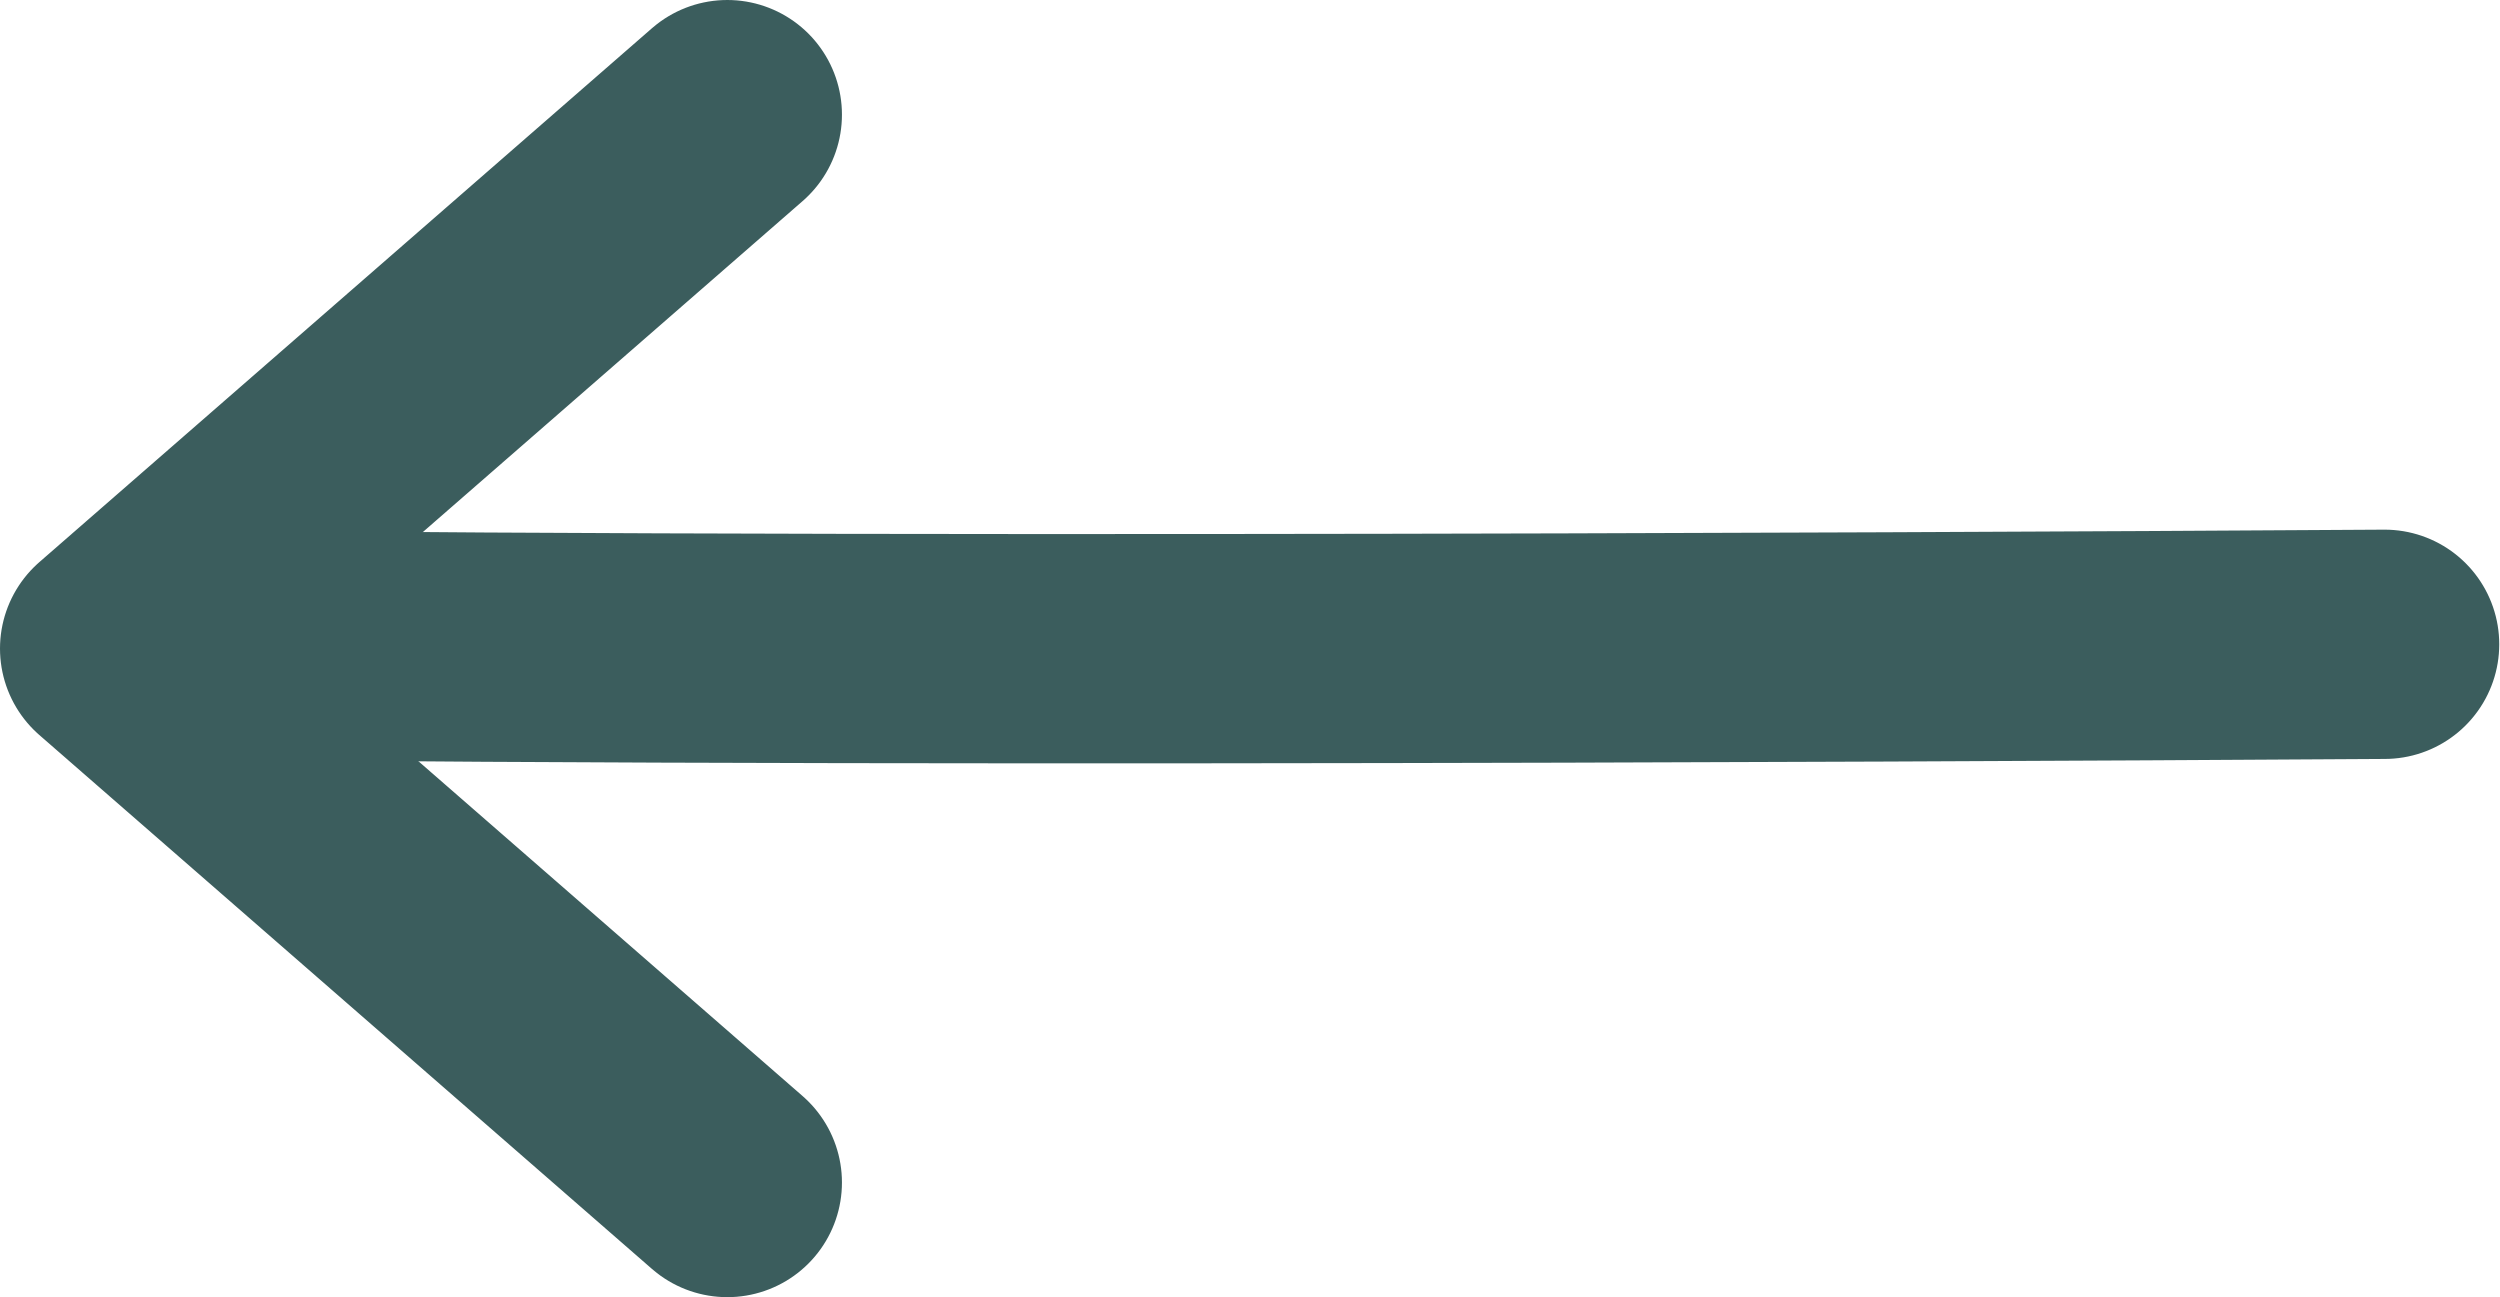 <?xml version="1.0" encoding="UTF-8"?>
<svg xmlns="http://www.w3.org/2000/svg" width="16.355" height="8.486" viewBox="0 0 16.355 8.486">
  <g id="Group_2920" data-name="Group 2920" transform="translate(1535.882 -33.881) rotate(90)">
    <path id="Path_2863" data-name="Path 2863" d="M-14795.634,11079.509s9.461-.065,14.5,0" transform="translate(11117.605 16315.916) rotate(90)" fill="none" stroke="#3b5d5d" stroke-linecap="round" stroke-width="1.5"/>
    <path id="Union_28" data-name="Union 28" d="M4.008,3.493,0,0,4.008,3.493h0L0,6.986Z" transform="translate(41.617 1531.124) rotate(90)" fill="none" stroke="#3b5d5d" stroke-linecap="round" stroke-linejoin="round" stroke-width="1.5"/>
  </g>
</svg>



